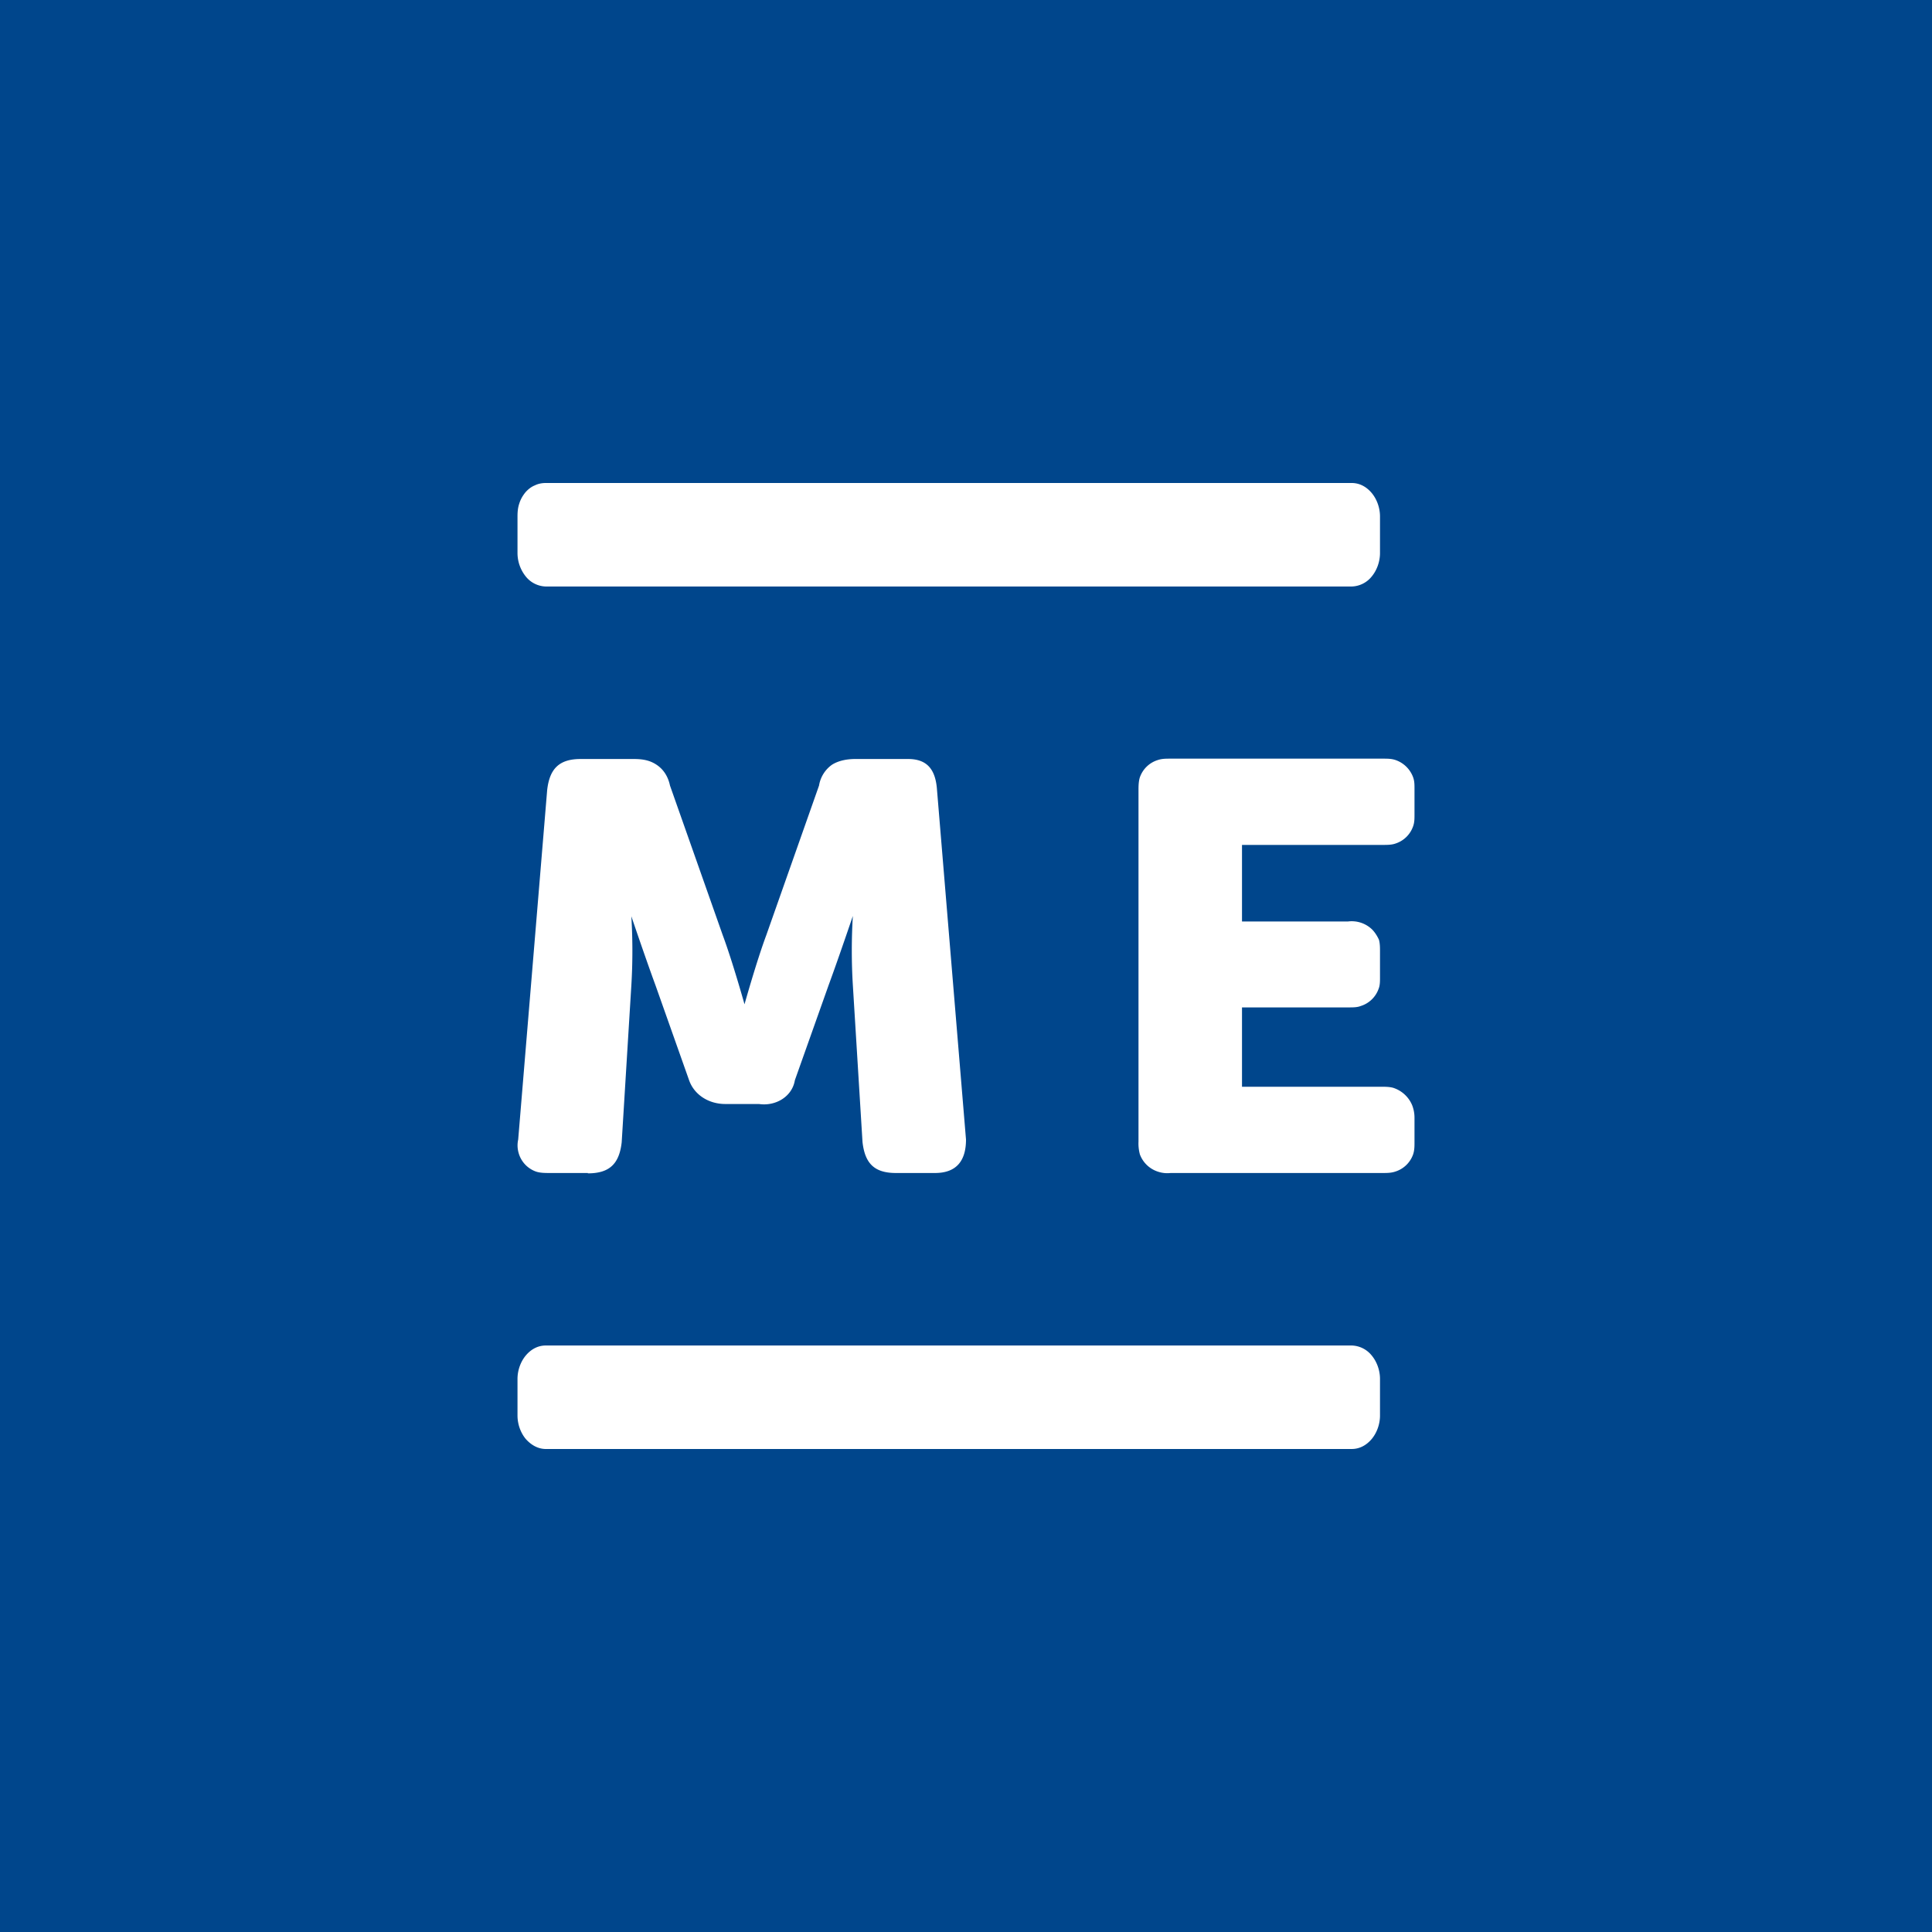 <svg xmlns="http://www.w3.org/2000/svg" width="56" height="56" viewBox="0 0 56 56"><path fill="#00468C" d="M0 0h56v56H0z"/><path fill="#fff" d="M15.82 14h23.36c.22 0 .42.1.58.29.15.18.24.43.24.68v1.06c0 .25-.09.5-.24.68a.77.77 0 0 1-.58.29H15.82a.77.77 0 0 1-.58-.29 1.09 1.09 0 0 1-.24-.68v-1.06c0-.13.01-.25.05-.37.04-.13.1-.23.18-.33.08-.09.17-.16.27-.2.1-.05.21-.07.32-.07zm1.22 20h-1.11c-.12 0-.27 0-.39-.04a.8.8 0 0 1-.51-.55.79.79 0 0 1-.01-.38l.84-10.13c.07-.62.35-.9.97-.9h1.54c.27 0 .48.04.68.18.2.14.32.35.37.59l1.53 4.34c.28.75.63 2 .63 2s.35-1.25.63-2l1.53-4.34a.92.92 0 0 1 .37-.6c.2-.13.46-.17.68-.17h1.53c.56 0 .8.31.84.9L28 33.03c0 .62-.28.97-.9.97h-1.13c-.63 0-.9-.28-.97-.9l-.28-4.55c-.04-.66-.04-1.33 0-2 0 0-.42 1.24-.7 2l-.98 2.76c-.08.48-.56.76-1.04.69h-.98c-.47 0-.9-.26-1.05-.7L19 28.56c-.28-.76-.7-2-.7-2 .04.67.04 1.34 0 2l-.28 4.55c-.07.62-.35.9-.98.9zM36 31.5h4.04c.1 0 .23 0 .34.03a.89.89 0 0 1 .55.5 1 1 0 0 1 .07.37v.7c0 .13 0 .24-.04.36a.8.8 0 0 1-.52.5c-.12.04-.24.04-.37.04h-6.14a.85.85 0 0 1-.37-.04.83.83 0 0 1-.52-.5 1.22 1.22 0 0 1-.04-.37V22.9c0-.09 0-.25.04-.37a.8.8 0 0 1 .52-.5c.12-.04.23-.04.37-.04h6.15c.14 0 .25 0 .37.04a.83.83 0 0 1 .51.5c.04.11.04.21.04.34v.74c0 .12 0 .23-.04.34a.8.8 0 0 1-.51.5c-.11.04-.24.04-.35.04H36v2.22h3.07a.85.85 0 0 1 .7.23c.08.08.15.19.2.3.03.11.03.23.03.34v.75c0 .12 0 .23-.04.33a.8.8 0 0 1-.52.5c-.1.04-.22.04-.34.04H36v2.29zm3.18 7.5H15.82c-.22 0-.42.1-.58.29-.15.18-.24.43-.24.68v1.06c0 .25.09.5.24.68.16.18.36.29.58.29h23.36c.22 0 .42-.1.58-.29.15-.18.24-.43.24-.68v-1.06c0-.25-.09-.5-.24-.68a.77.77 0 0 0-.58-.29z"/></svg>